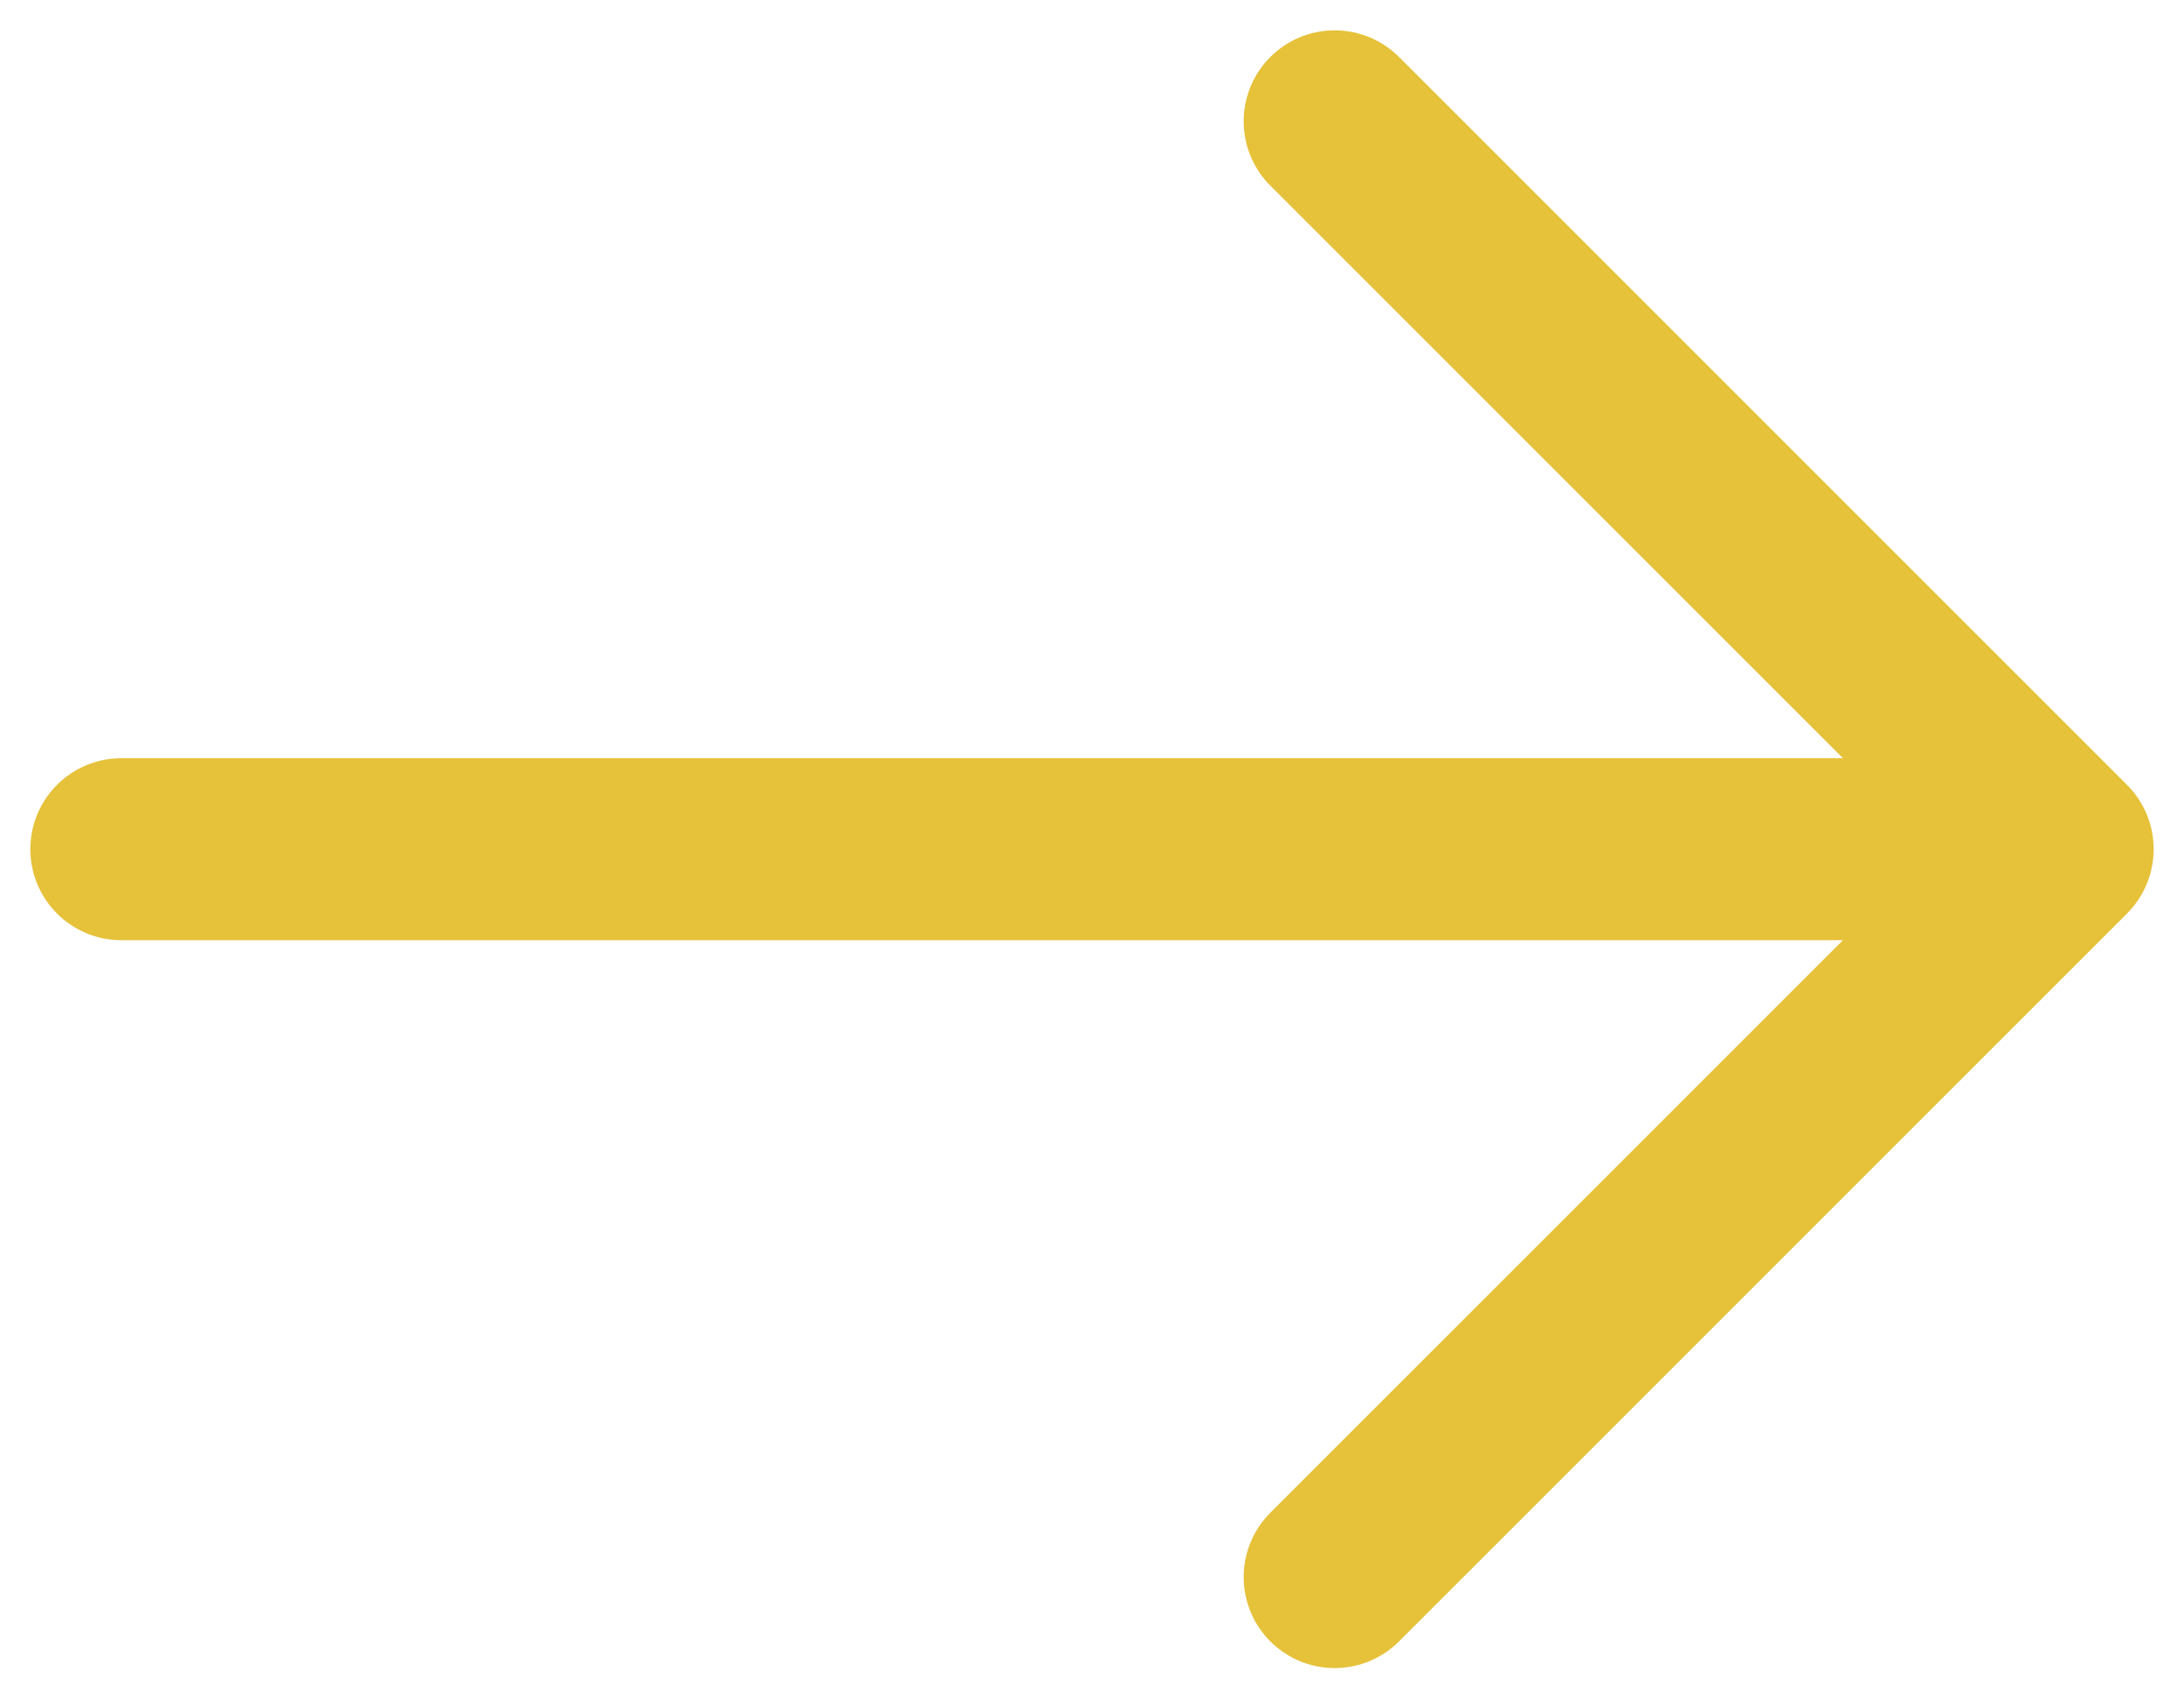 <svg width="18" height="14" viewBox="0 0 18 14" fill="none" xmlns="http://www.w3.org/2000/svg">
<path d="M1 7H17M17 7L11 1M17 7L11 13" stroke="#E6C13A" stroke-width="1.5" stroke-linecap="round" stroke-linejoin="round"/>
</svg>
